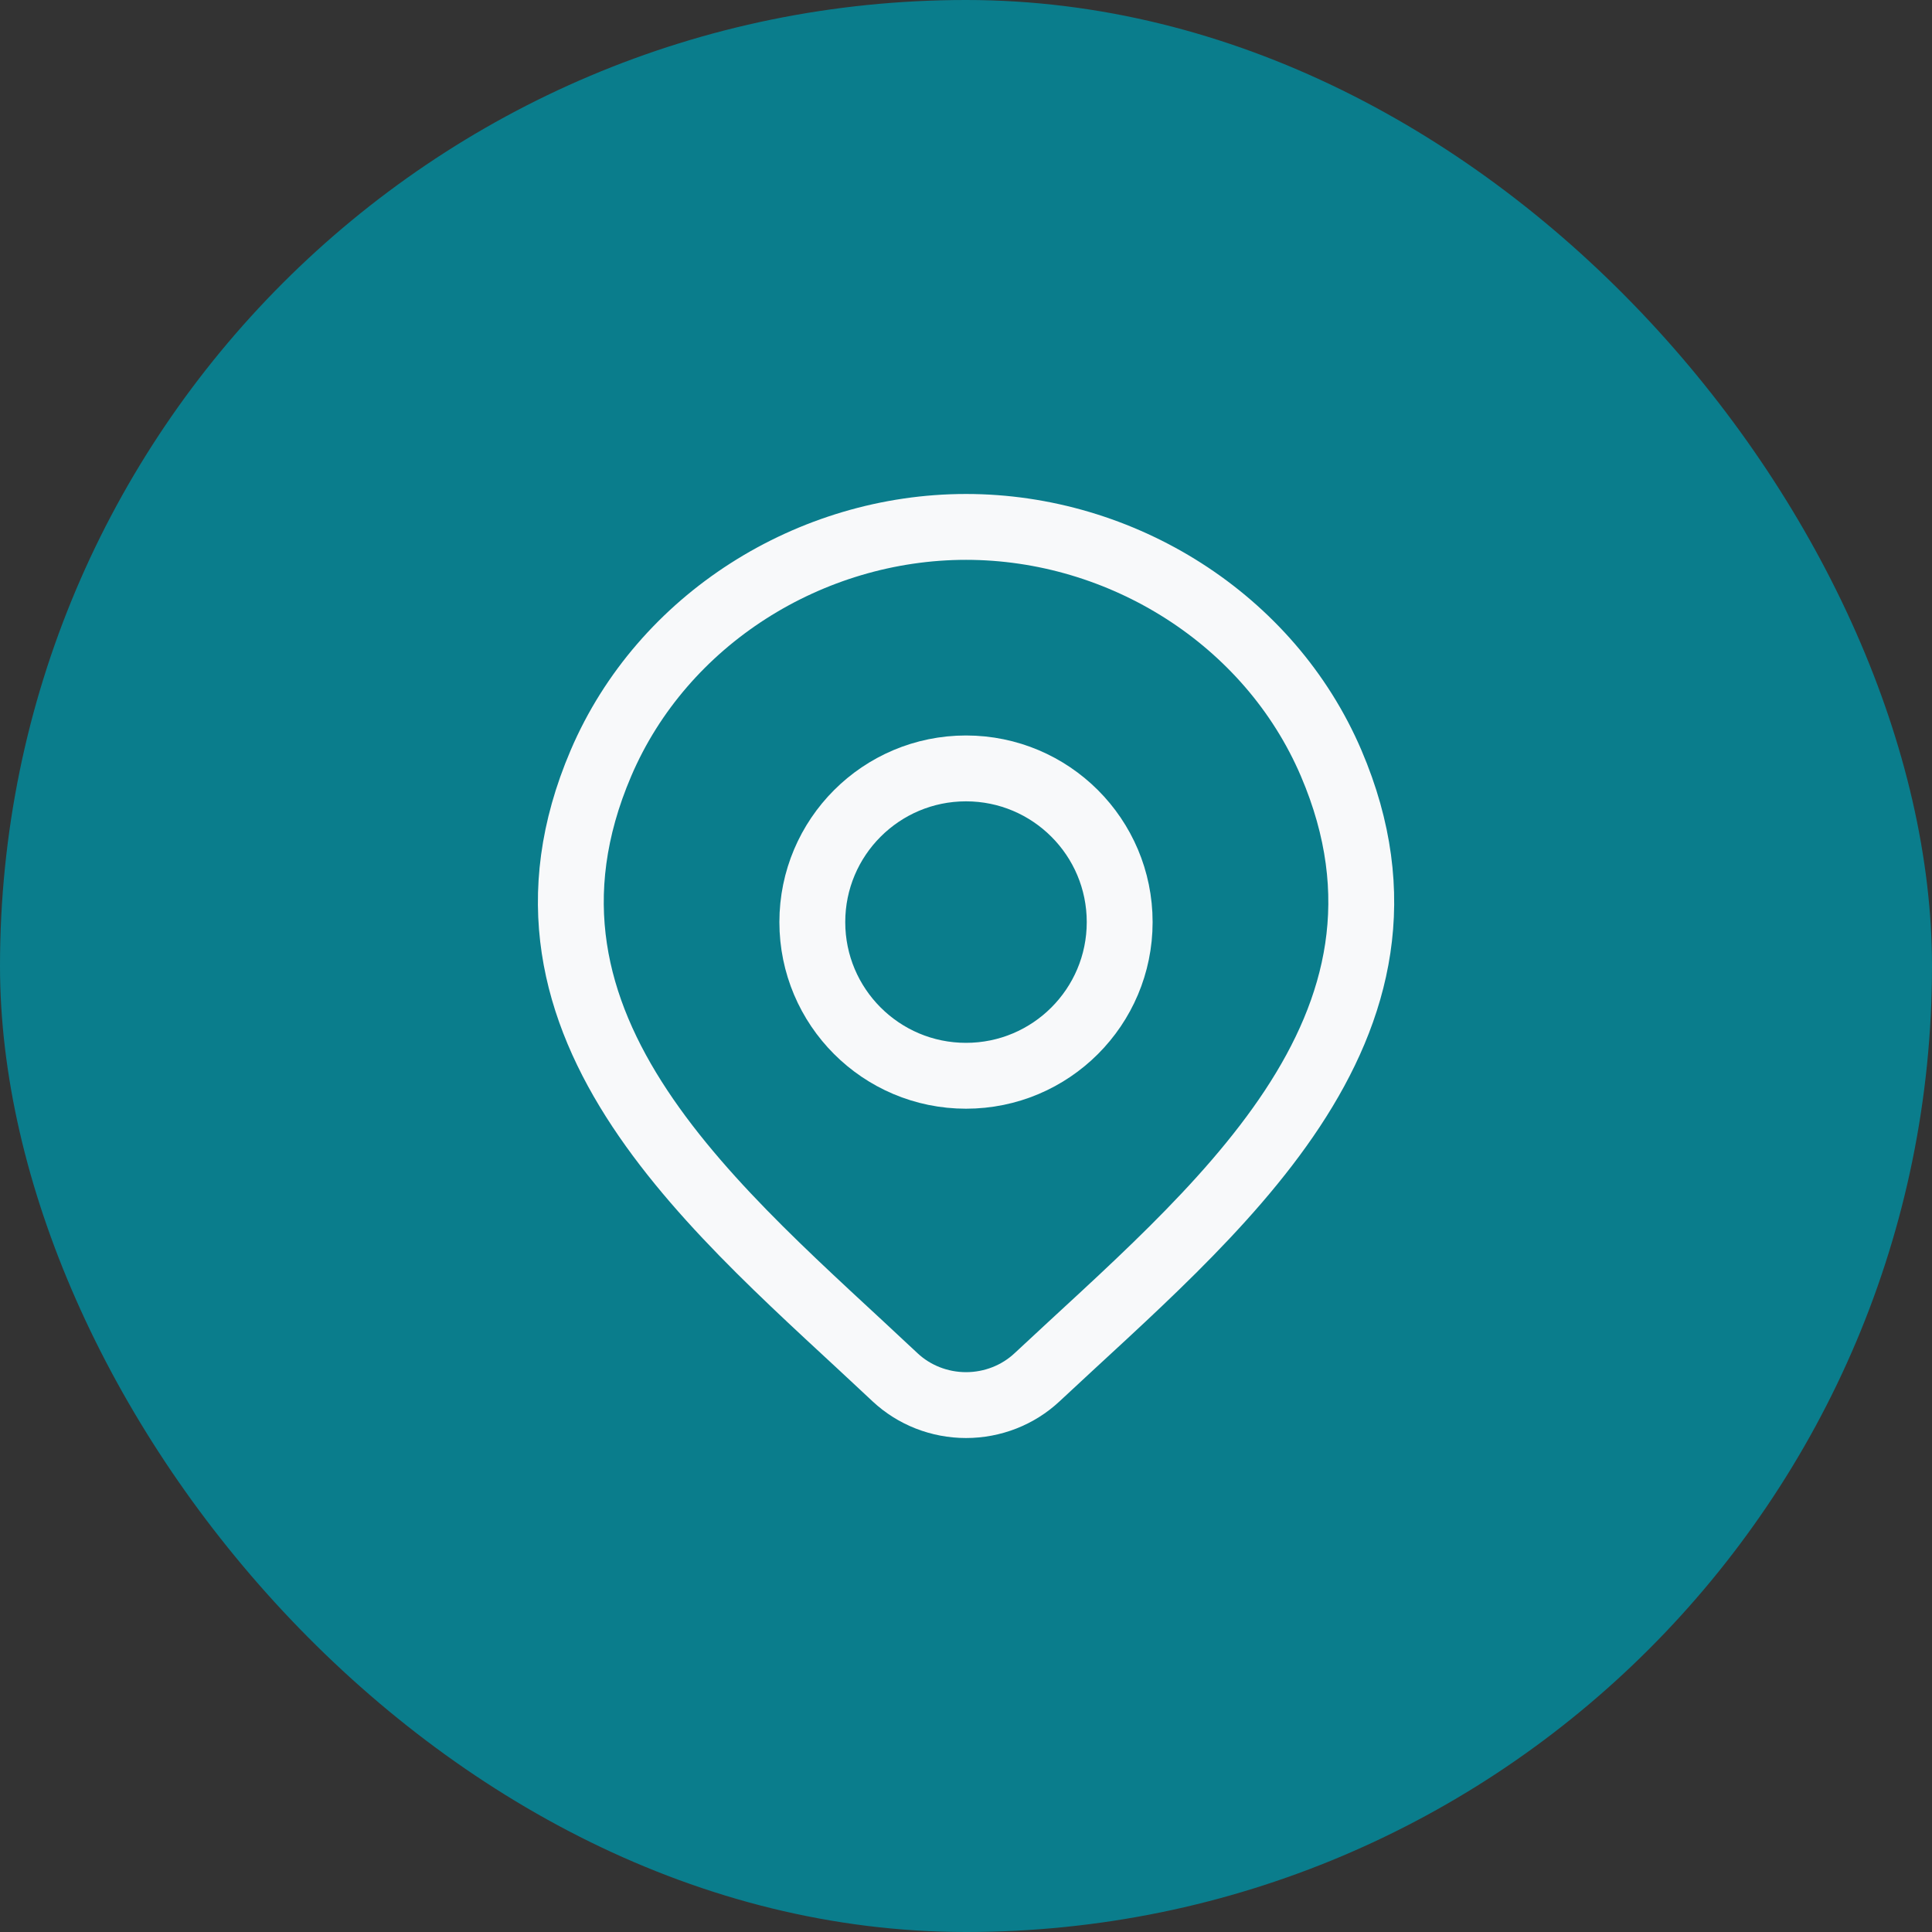 <svg width="55" height="55" viewBox="0 0 55 55" fill="none" xmlns="http://www.w3.org/2000/svg">
<rect x="0" y="0" width="55" height="55" fill="#333333" stroke="none"/>
<rect width="55" height="55" rx="27.5" fill="#0A7D8C"/>
<path d="M29.522 39.209C28.98 39.716 28.256 40 27.501 40C26.747 40 26.023 39.716 25.481 39.209C20.516 34.532 13.864 29.309 17.108 21.725C18.862 17.624 23.073 15 27.501 15C31.93 15 36.141 17.624 37.895 21.725C41.135 29.299 34.499 34.549 29.522 39.209Z" stroke="#F8F9FA" stroke-width="1.875"/>
<path d="M31.875 26.25C31.875 28.666 29.916 30.625 27.5 30.625C25.084 30.625 23.125 28.666 23.125 26.25C23.125 23.834 25.084 21.875 27.5 21.875C29.916 21.875 31.875 23.834 31.875 26.25Z" stroke="#F8F9FA" stroke-width="1.875"/>
</svg>
